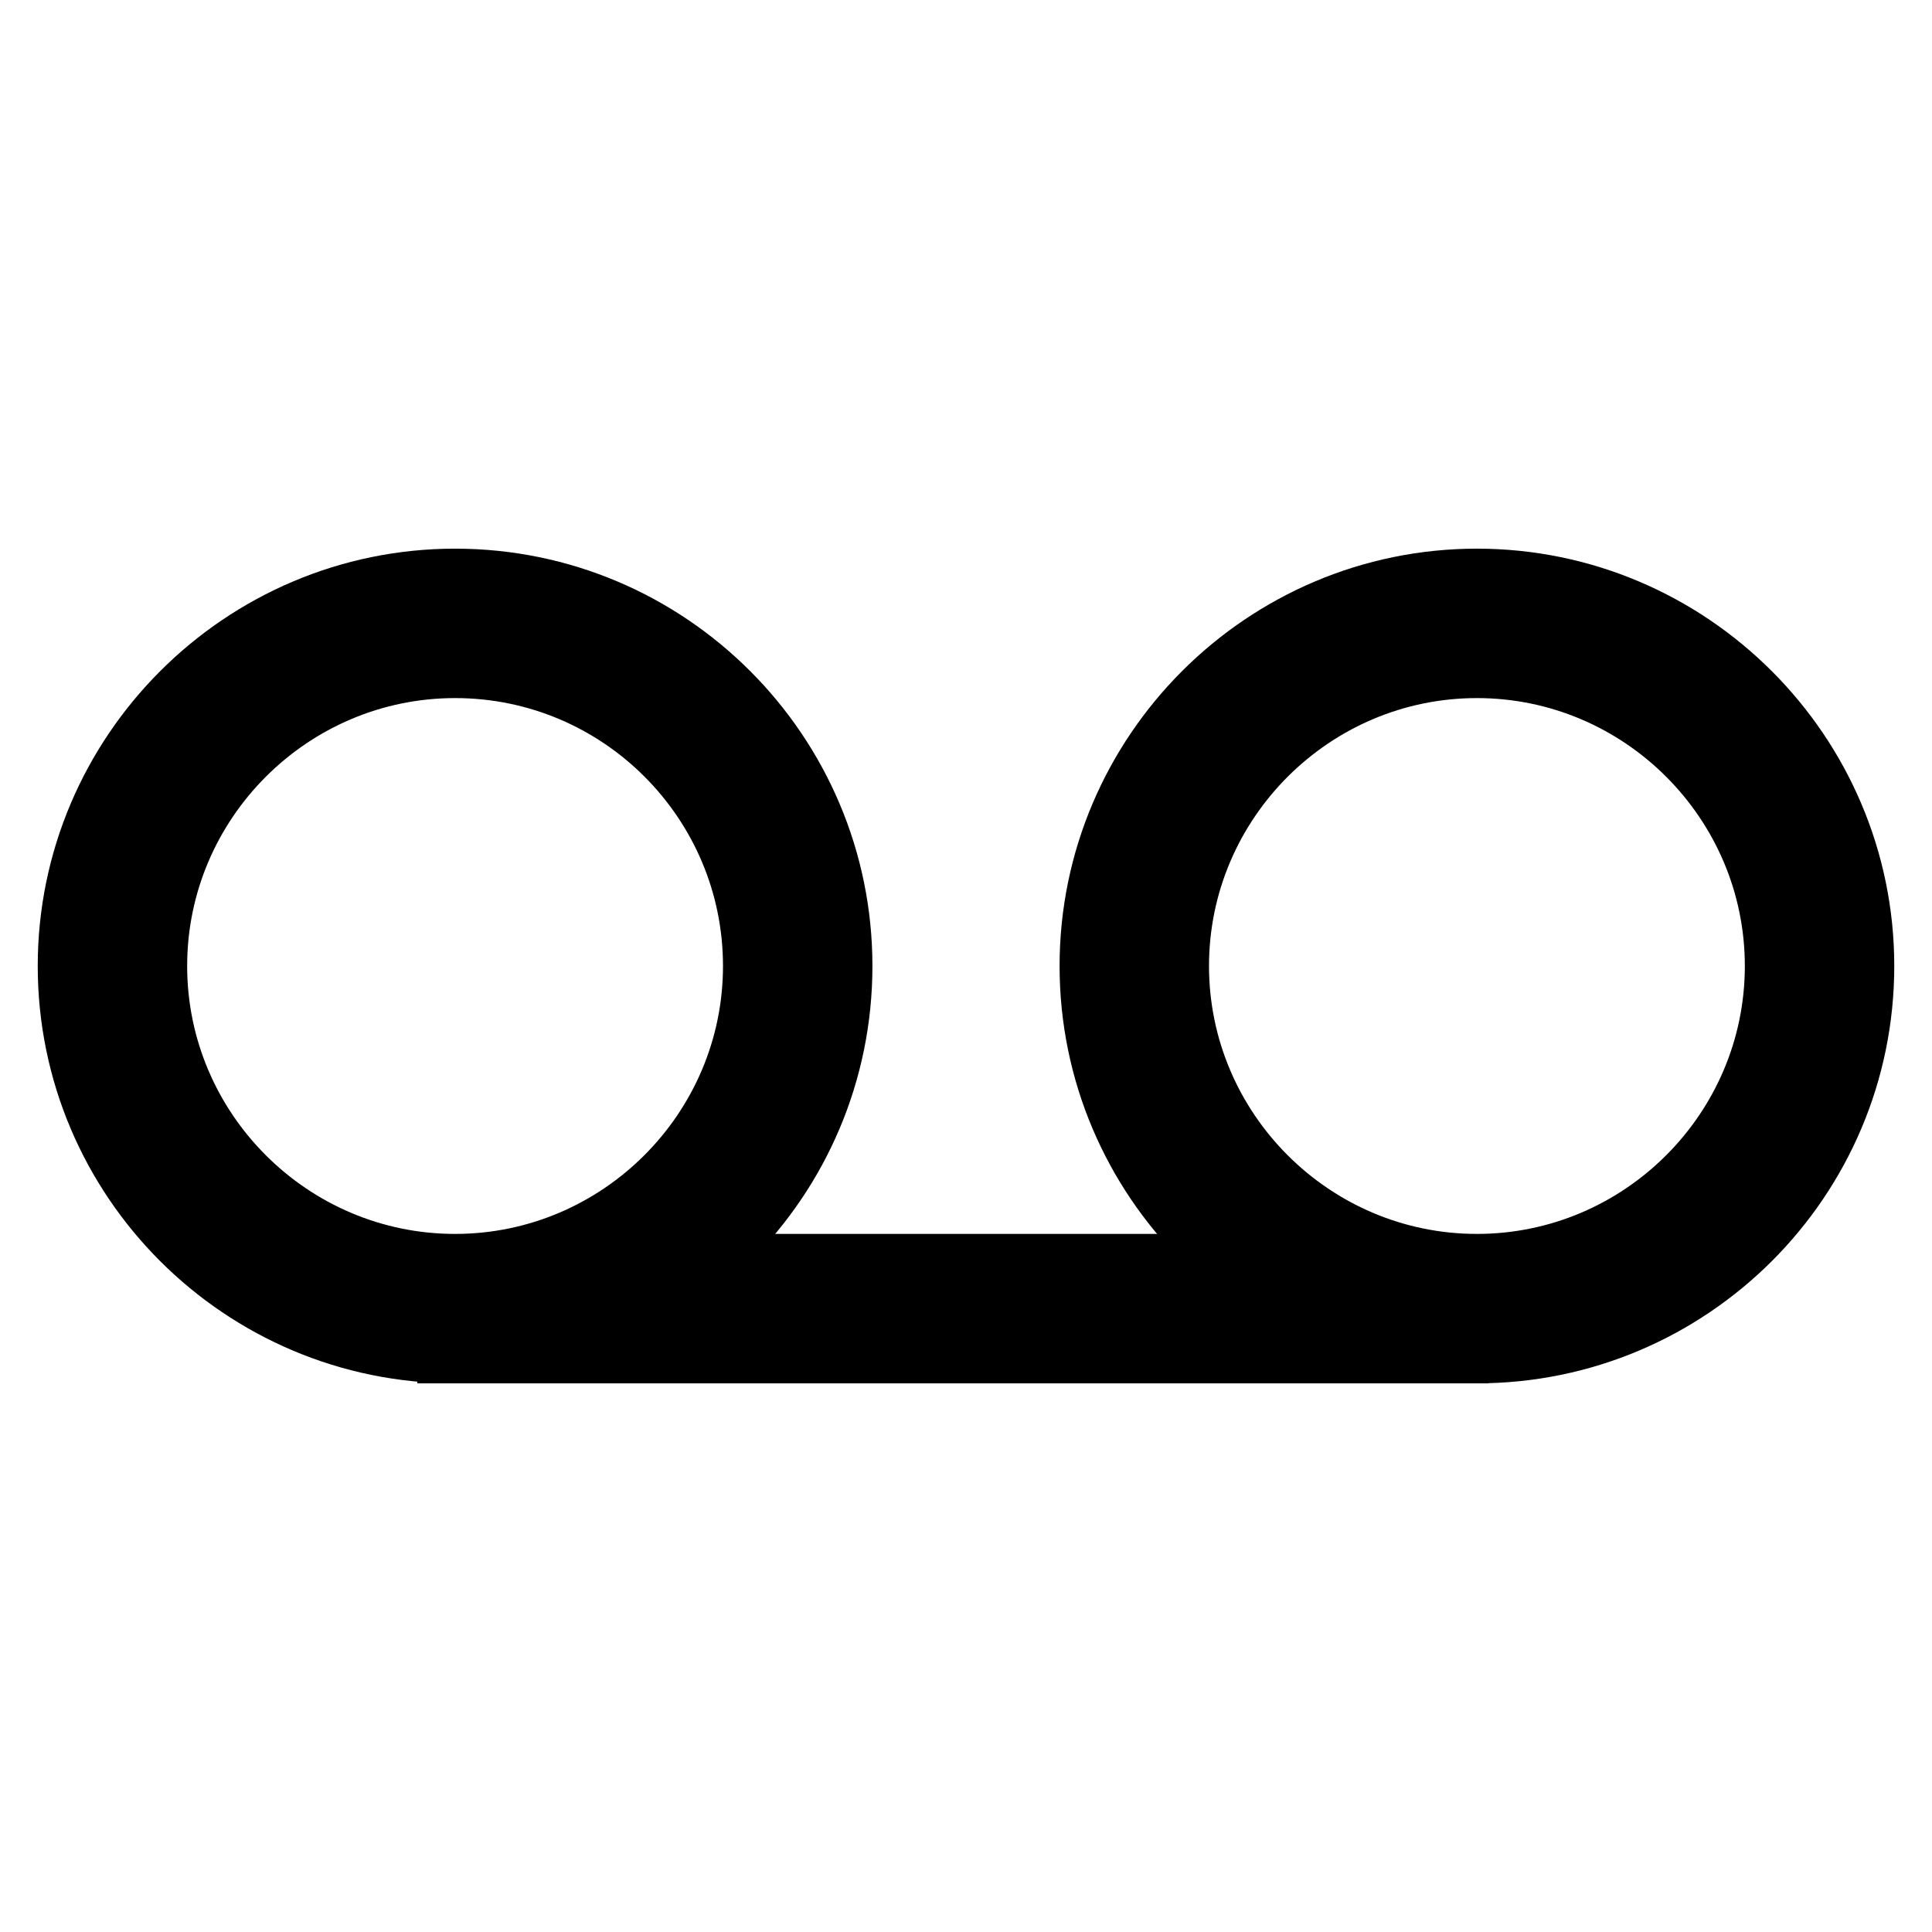 <?xml version="1.0" encoding="utf-8"?>
<!-- Svg Vector Icons : http://www.onlinewebfonts.com/icon -->
<!DOCTYPE svg PUBLIC "-//W3C//DTD SVG 1.1//EN" "http://www.w3.org/Graphics/SVG/1.1/DTD/svg11.dtd">
<svg version="1.1" xmlns="http://www.w3.org/2000/svg" xmlns:xlink="http://www.w3.org/1999/xlink" x="0px" y="0px" viewBox="0 0 256 256" enable-background="new 0 0 256 256" xml:space="preserve">
<g> <path stroke-width="10" fill-opacity="0" stroke="#000000"  d="M60.3,178.3C32.6,178.3,10,155.8,10,128c0-27.7,22.6-50.3,50.3-50.3c27.8,0,50.3,22.6,50.3,50.3 C110.6,155.8,88.1,178.3,60.3,178.3L60.3,178.3z M60.3,87.5c-22.3,0-40.5,18.2-40.5,40.5c0,22.3,18.2,40.5,40.5,40.5 c22.3,0,40.5-18.2,40.5-40.5C100.8,105.7,82.7,87.5,60.3,87.5L60.3,87.5z M195.7,178.3c-27.8,0-50.3-22.6-50.3-50.3 c0-27.7,22.6-50.3,50.3-50.3c27.7,0,50.3,22.6,50.3,50.3C246,155.8,223.4,178.3,195.7,178.3z M195.7,87.5 c-22.3,0-40.5,18.2-40.5,40.5c0,22.3,18.2,40.5,40.5,40.5c22.3,0,40.5-18.2,40.5-40.5C236.2,105.7,218,87.5,195.7,87.5z  M60.3,168.5h131.9v9.8H60.3V168.5z"/></g>
</svg>
